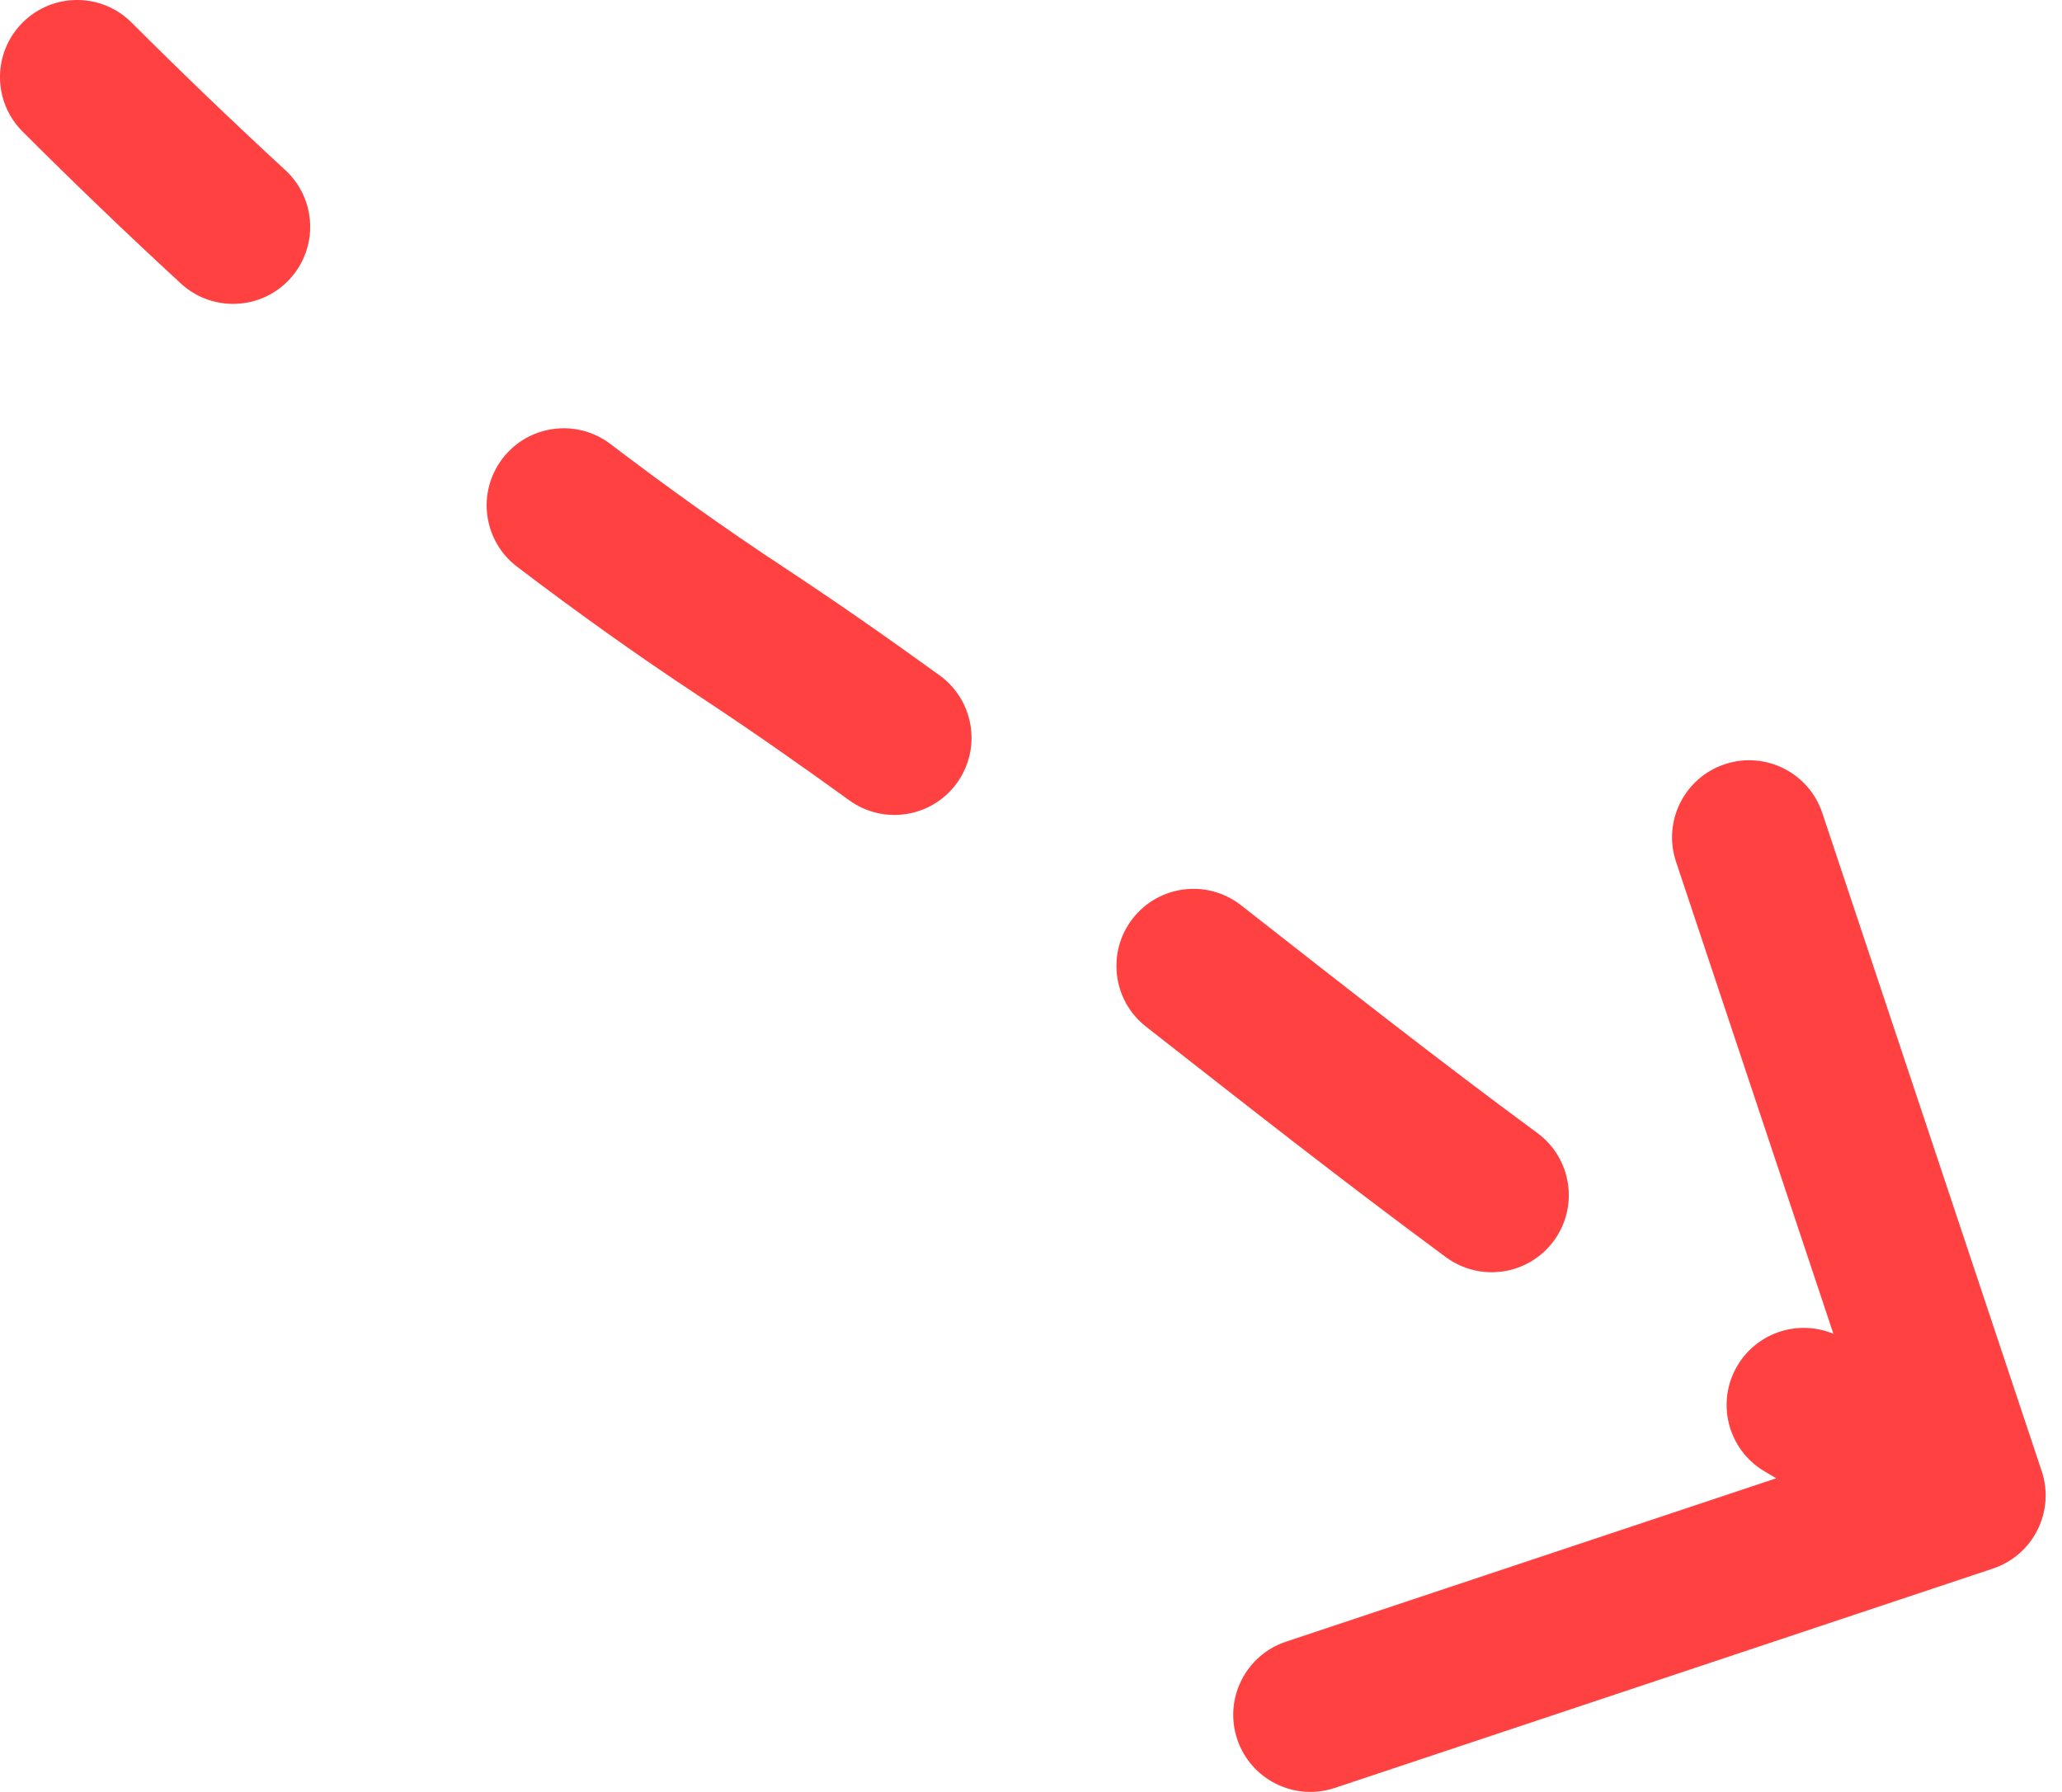 <?xml version="1.0" encoding="UTF-8"?> <svg xmlns="http://www.w3.org/2000/svg" width="107" height="93" viewBox="0 0 107 93" fill="none"> <path d="M6.829 1.172C5.267 -0.391 2.734 -0.391 1.172 1.172C-0.391 2.734 -0.391 5.267 1.172 6.829L6.829 1.172ZM38.395 32.733L40.596 29.392L38.395 32.733ZM103.416 81.408C105.512 80.71 106.645 78.444 105.946 76.348L94.561 42.193C93.862 40.097 91.597 38.964 89.501 39.663C87.405 40.361 86.272 42.627 86.971 44.723L97.091 75.083L66.73 85.204C64.634 85.902 63.502 88.168 64.2 90.264C64.899 92.359 67.164 93.492 69.26 92.794L103.416 81.408ZM9.384 14.713C11.009 16.21 13.54 16.107 15.037 14.482C16.534 12.858 16.431 10.327 14.806 8.83L9.384 14.713ZM31.675 23.044C29.917 21.706 27.407 22.048 26.07 23.806C24.732 25.564 25.073 28.074 26.831 29.412L31.675 23.044ZM44.066 41.533C45.855 42.83 48.356 42.431 49.653 40.643C50.949 38.854 50.55 36.352 48.762 35.056L44.066 41.533ZM64.4 46.983C62.661 45.62 60.147 45.925 58.784 47.664C57.422 49.403 57.727 51.918 59.466 53.28L64.4 46.983ZM75.034 65.249C76.812 66.56 79.317 66.18 80.627 64.402C81.938 62.623 81.559 60.119 79.78 58.808L75.034 65.249ZM95.646 69.482C93.748 68.351 91.293 68.972 90.161 70.87C89.03 72.767 89.651 75.223 91.549 76.354L95.646 69.482ZM1.172 6.829C3.778 9.435 6.53 12.082 9.384 14.713L14.806 8.83C12.034 6.274 9.36 3.702 6.829 1.172L1.172 6.829ZM26.831 29.412C29.941 31.777 33.077 34.018 36.194 36.073L40.596 29.392C37.651 27.451 34.662 25.316 31.675 23.044L26.831 29.412ZM36.194 36.073C38.847 37.821 41.465 39.648 44.066 41.533L48.762 35.056C46.085 33.115 43.367 31.218 40.596 29.392L36.194 36.073ZM59.466 53.28C64.575 57.284 69.746 61.352 75.034 65.249L79.78 58.808C74.608 54.996 69.538 51.009 64.4 46.983L59.466 53.28ZM91.549 76.354C94.414 78.063 97.347 79.684 100.362 81.191L103.94 74.035C101.121 72.626 98.361 71.101 95.646 69.482L91.549 76.354Z" fill="#FF4141"></path> </svg> 